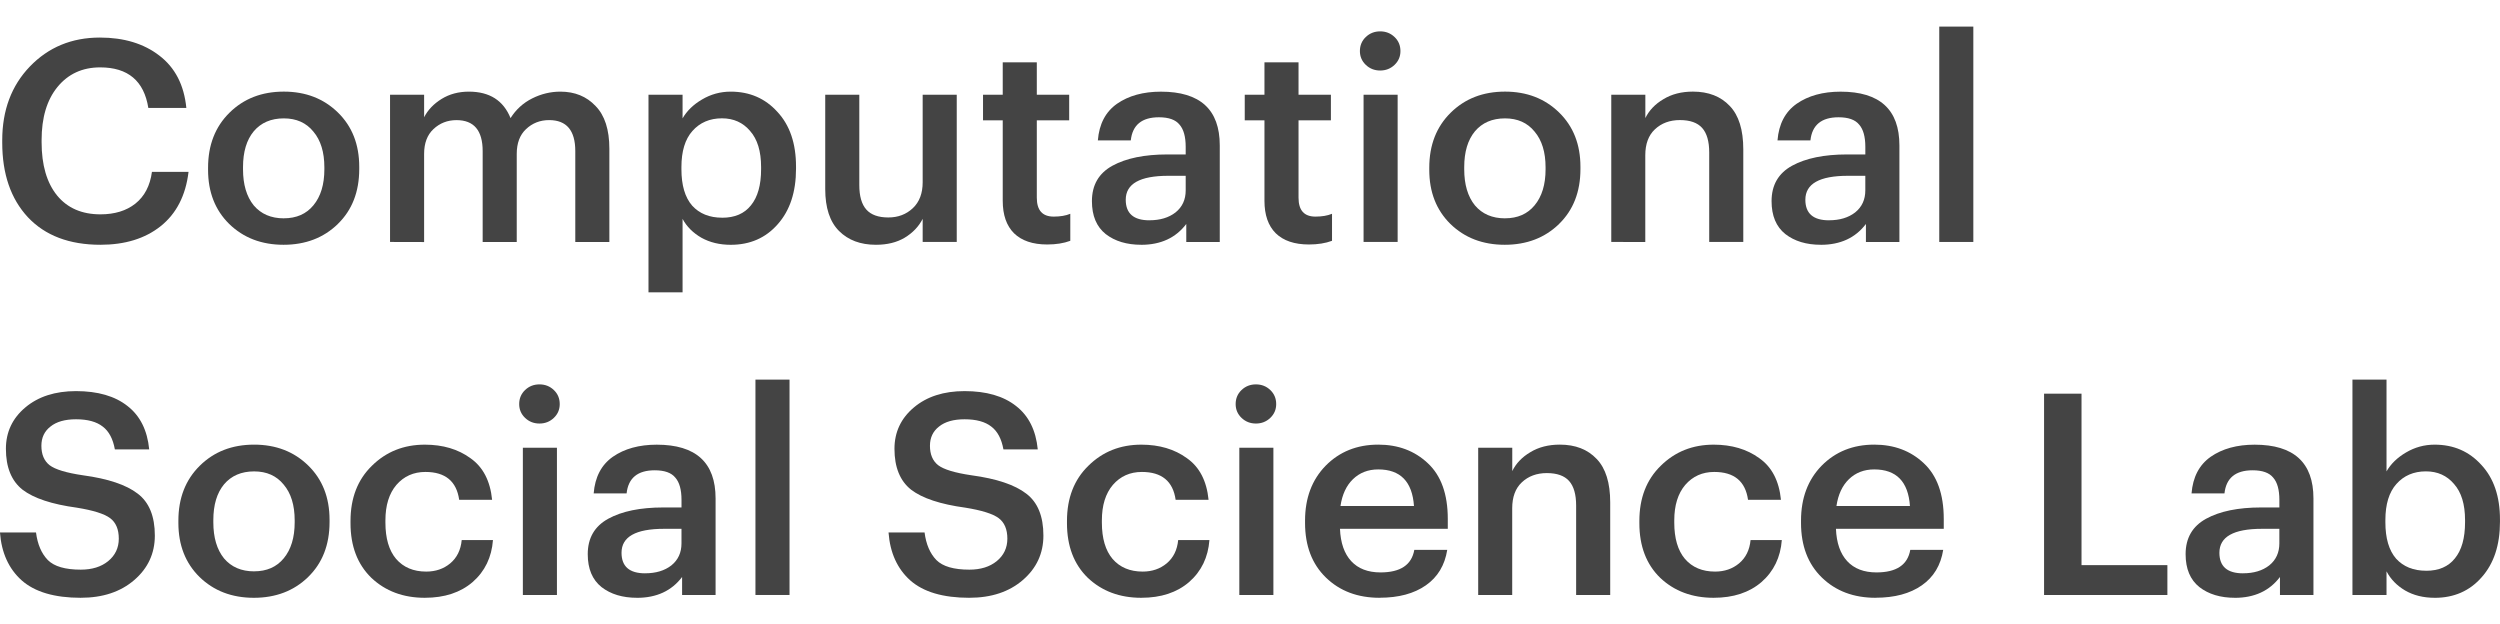 <?xml version="1.0" encoding="UTF-8" standalone="no"?>
<!-- Created with Inkscape (http://www.inkscape.org/) -->

<svg
   xmlns:dc="http://purl.org/dc/elements/1.1/"
   xmlns:cc="http://creativecommons.org/ns#"
   xmlns:rdf="http://www.w3.org/1999/02/22-rdf-syntax-ns#"
   xmlns:svg="http://www.w3.org/2000/svg"
   xmlns="http://www.w3.org/2000/svg"
   xmlns:sodipodi="http://sodipodi.sourceforge.net/DTD/sodipodi-0.dtd"
   xmlns:inkscape="http://www.inkscape.org/namespaces/inkscape"
   width="93.983mm"
   height="23.474mm"
   viewBox="0 0 93.983 23.474"
   version="1.1"
   id="svg8"
   inkscape:version="0.92.4 (5da689c313, 2019-01-14)"
   sodipodi:docname="logo-grey.svg">
  <defs
     id="defs2" />
  <sodipodi:namedview
     id="base"
     pagecolor="#ffffff"
     bordercolor="#666666"
     borderopacity="1.0"
     inkscape:pageopacity="0.0"
     inkscape:pageshadow="2"
     inkscape:zoom="0.88"
     inkscape:cx="34.69466"
     inkscape:cy="22.911066"
     inkscape:document-units="mm"
     inkscape:current-layer="layer1"
     showgrid="false"
     fit-margin-top="1"
     fit-margin-left="0"
     fit-margin-right="0"
     fit-margin-bottom="1"
     inkscape:window-width="1754"
     inkscape:window-height="905"
     inkscape:window-x="873"
     inkscape:window-y="169"
     inkscape:window-maximized="0" />
  <g
     inkscape:label="Layer 1"
     inkscape:groupmode="layer"
     id="layer1"
     transform="translate(-57.855,-131.422)">
    <g
       aria-label="Computational Social Science Lab"
       style="font-style:normal;font-variant:normal;font-weight:bold;font-stretch:normal;font-size:10.583px;line-height:1.25;font-family:Graphik;-inkscape-font-specification:'Graphik Bold';letter-spacing:0px;word-spacing:0px;fill:#444444;fill-opacity:1;stroke:none;stroke-width:0.265"
       id="text12">
      <path
         d="m 61.633,140.624 q -1.757,0 -2.731,-1.037 -0.963,-1.037 -0.963,-2.805 v -0.085 q 0,-1.693 1.037,-2.773 1.048,-1.09 2.635,-1.09 1.355,0 2.233,0.677 0.889,0.677 1.016,1.968 h -1.429 q -0.243,-1.524 -1.81,-1.524 -1.005,0 -1.609,0.741 -0.593,0.73 -0.593,1.99 v 0.085 q 0,1.281 0.582,2 0.582,0.709 1.63,0.709 0.804,0 1.312,-0.402 0.519,-0.413 0.624,-1.196 h 1.376 q -0.159,1.333 -1.048,2.043 -0.878,0.699 -2.265,0.699 z"
         style="font-style:normal;font-variant:normal;font-weight:500;font-stretch:normal;font-family:Graphik;-inkscape-font-specification:'Graphik Medium';fill:#444444;fill-opacity:1;stroke-width:0.265"
         id="path817"
         inkscape:connector-curvature="0" />
      <path
         d="m 68.525,139.629 q 0.709,0 1.111,-0.487 0.413,-0.497 0.413,-1.355 v -0.074 q 0,-0.857 -0.413,-1.344 -0.402,-0.497 -1.111,-0.497 -0.72,0 -1.132,0.487 -0.402,0.487 -0.402,1.344 v 0.085 q 0,0.857 0.402,1.355 0.413,0.487 1.132,0.487 z m 2.032,0.212 q -0.804,0.783 -2.043,0.783 -1.238,0 -2.043,-0.783 -0.794,-0.783 -0.794,-2.032 v -0.085 q 0,-1.27 0.804,-2.064 0.804,-0.794 2.043,-0.794 1.228,0 2.032,0.783 0.804,0.783 0.804,2.043 v 0.085 q 0,1.281 -0.804,2.064 z"
         style="font-style:normal;font-variant:normal;font-weight:500;font-stretch:normal;font-family:Graphik;-inkscape-font-specification:'Graphik Medium';fill:#444444;fill-opacity:1;stroke-width:0.265"
         id="path819"
         inkscape:connector-curvature="0" />
      <path
         d="m 72.518,140.518 v -5.535 h 1.281 v 0.847 q 0.212,-0.413 0.656,-0.688 0.445,-0.275 1.027,-0.275 1.164,0 1.566,0.995 0.307,-0.487 0.815,-0.741 0.508,-0.254 1.058,-0.254 0.815,0 1.323,0.54 0.519,0.529 0.519,1.609 v 3.503 H 79.482 v -3.418 q 0,-1.164 -0.984,-1.164 -0.508,0 -0.868,0.339 -0.349,0.328 -0.349,0.931 v 3.313 h -1.281 v -3.418 q 0,-1.164 -0.984,-1.164 -0.508,0 -0.868,0.339 -0.349,0.328 -0.349,0.931 v 3.313 z"
         style="font-style:normal;font-variant:normal;font-weight:500;font-stretch:normal;font-family:Graphik;-inkscape-font-specification:'Graphik Medium';fill:#444444;fill-opacity:1;stroke-width:0.265"
         id="path821"
         inkscape:connector-curvature="0" />
      <path
         d="m 82.234,142.412 v -7.429 h 1.281 v 0.889 q 0.243,-0.423 0.73,-0.709 0.497,-0.296 1.079,-0.296 1.069,0 1.757,0.762 0.699,0.751 0.699,2.053 v 0.085 q 0,1.312 -0.688,2.085 -0.677,0.773 -1.767,0.773 -0.624,0 -1.101,-0.265 -0.476,-0.275 -0.709,-0.709 v 2.762 z m 2.773,-2.805 q 0.709,0 1.079,-0.466 0.381,-0.466 0.381,-1.355 v -0.085 q 0,-0.889 -0.413,-1.355 -0.402,-0.476 -1.058,-0.476 -0.688,0 -1.111,0.476 -0.413,0.466 -0.413,1.355 v 0.085 q 0,0.9 0.402,1.365 0.413,0.455 1.132,0.455 z"
         style="font-style:normal;font-variant:normal;font-weight:500;font-stretch:normal;font-family:Graphik;-inkscape-font-specification:'Graphik Medium';fill:#444444;fill-opacity:1;stroke-width:0.265"
         id="path823"
         inkscape:connector-curvature="0" />
      <path
         d="m 90.783,140.624 q -0.868,0 -1.386,-0.519 -0.519,-0.519 -0.519,-1.577 v -3.545 h 1.281 v 3.397 q 0,0.624 0.265,0.921 0.265,0.296 0.826,0.296 0.55,0 0.921,-0.349 0.37,-0.349 0.37,-0.974 v -3.291 h 1.281 v 5.535 h -1.281 v -0.868 q -0.222,0.434 -0.677,0.709 -0.445,0.265 -1.079,0.265 z"
         style="font-style:normal;font-variant:normal;font-weight:500;font-stretch:normal;font-family:Graphik;-inkscape-font-specification:'Graphik Medium';fill:#444444;fill-opacity:1;stroke-width:0.265"
         id="path825"
         inkscape:connector-curvature="0" />
      <path
         d="m 97.223,140.613 q -0.815,0 -1.249,-0.423 -0.423,-0.423 -0.423,-1.217 v -3.027 h -0.741 v -0.963 h 0.741 v -1.217 h 1.281 v 1.217 h 1.217 v 0.963 h -1.217 v 2.91 q 0,0.709 0.635,0.709 0.37,0 0.624,-0.106 v 1.016 q -0.37,0.138 -0.868,0.138 z"
         style="font-style:normal;font-variant:normal;font-weight:500;font-stretch:normal;font-family:Graphik;-inkscape-font-specification:'Graphik Medium';fill:#444444;fill-opacity:1;stroke-width:0.265"
         id="path827"
         inkscape:connector-curvature="0" />
      <path
         d="m 100.757,140.624 q -0.815,0 -1.334,-0.402 -0.519,-0.413 -0.519,-1.238 0,-0.91 0.773,-1.333 0.773,-0.423 2.064,-0.423 h 0.688 v -0.286 q 0,-0.572 -0.233,-0.836 -0.222,-0.275 -0.773,-0.275 -0.963,0 -1.058,0.868 h -1.238 q 0.074,-0.921 0.72,-1.376 0.656,-0.455 1.651,-0.455 2.212,0 2.212,2.021 v 3.63 h -1.259 v -0.677 q -0.593,0.783 -1.693,0.783 z m 0.307,-0.921 q 0.603,0 0.984,-0.296 0.381,-0.307 0.381,-0.826 v -0.55 h -0.656 q -1.598,0 -1.598,0.9 0,0.773 0.889,0.773 z"
         style="font-style:normal;font-variant:normal;font-weight:500;font-stretch:normal;font-family:Graphik;-inkscape-font-specification:'Graphik Medium';fill:#444444;fill-opacity:1;stroke-width:0.265"
         id="path829"
         inkscape:connector-curvature="0" />
      <path
         d="m 107.062,140.613 q -0.815,0 -1.249,-0.423 -0.423,-0.423 -0.423,-1.217 v -3.027 h -0.741 v -0.963 h 0.741 v -1.217 h 1.281 v 1.217 h 1.217 v 0.963 h -1.217 v 2.91 q 0,0.709 0.635,0.709 0.37,0 0.624,-0.106 v 1.016 q -0.37,0.138 -0.868,0.138 z"
         style="font-style:normal;font-variant:normal;font-weight:500;font-stretch:normal;font-family:Graphik;-inkscape-font-specification:'Graphik Medium';fill:#444444;fill-opacity:1;stroke-width:0.265"
         id="path831"
         inkscape:connector-curvature="0" />
      <path
         d="m 109.116,140.518 v -5.535 h 1.281 v 5.535 z m 1.164,-6.657 q -0.222,0.212 -0.54,0.212 -0.318,0 -0.54,-0.212 -0.222,-0.212 -0.222,-0.519 0,-0.318 0.222,-0.529 0.222,-0.212 0.54,-0.212 0.318,0 0.54,0.212 0.222,0.212 0.222,0.529 0,0.307 -0.222,0.519 z"
         style="font-style:normal;font-variant:normal;font-weight:500;font-stretch:normal;font-family:Graphik;-inkscape-font-specification:'Graphik Medium';fill:#444444;fill-opacity:1;stroke-width:0.265"
         id="path833"
         inkscape:connector-curvature="0" />
      <path
         d="m 114.434,139.629 q 0.709,0 1.111,-0.487 0.413,-0.497 0.413,-1.355 v -0.074 q 0,-0.857 -0.413,-1.344 -0.402,-0.497 -1.111,-0.497 -0.72,0 -1.132,0.487 -0.402,0.487 -0.402,1.344 v 0.085 q 0,0.857 0.402,1.355 0.413,0.487 1.132,0.487 z m 2.032,0.212 q -0.804,0.783 -2.043,0.783 -1.238,0 -2.043,-0.783 -0.794,-0.783 -0.794,-2.032 v -0.085 q 0,-1.27 0.804,-2.064 0.804,-0.794 2.043,-0.794 1.228,0 2.032,0.783 0.804,0.783 0.804,2.043 v 0.085 q 0,1.281 -0.804,2.064 z"
         style="font-style:normal;font-variant:normal;font-weight:500;font-stretch:normal;font-family:Graphik;-inkscape-font-specification:'Graphik Medium';fill:#444444;fill-opacity:1;stroke-width:0.265"
         id="path835"
         inkscape:connector-curvature="0" />
      <path
         d="m 118.428,140.518 v -5.535 h 1.281 v 0.878 q 0.212,-0.434 0.677,-0.709 0.466,-0.286 1.111,-0.286 0.878,0 1.386,0.54 0.508,0.529 0.508,1.63 v 3.482 h -1.281 v -3.365 q 0,-0.624 -0.265,-0.921 -0.265,-0.296 -0.836,-0.296 -0.572,0 -0.942,0.349 -0.36,0.339 -0.36,0.974 v 3.26 z"
         style="font-style:normal;font-variant:normal;font-weight:500;font-stretch:normal;font-family:Graphik;-inkscape-font-specification:'Graphik Medium';fill:#444444;fill-opacity:1;stroke-width:0.265"
         id="path837"
         inkscape:connector-curvature="0" />
      <path
         d="m 126.306,140.624 q -0.815,0 -1.333,-0.402 -0.519,-0.413 -0.519,-1.238 0,-0.91 0.773,-1.333 0.773,-0.423 2.064,-0.423 h 0.688 v -0.286 q 0,-0.572 -0.233,-0.836 -0.222,-0.275 -0.773,-0.275 -0.963,0 -1.058,0.868 h -1.238 q 0.074,-0.921 0.72,-1.376 0.656,-0.455 1.651,-0.455 2.212,0 2.212,2.021 v 3.63 h -1.259 v -0.677 q -0.593,0.783 -1.693,0.783 z m 0.307,-0.921 q 0.603,0 0.984,-0.296 0.381,-0.307 0.381,-0.826 v -0.55 h -0.656 q -1.598,0 -1.598,0.9 0,0.773 0.889,0.773 z"
         style="font-style:normal;font-variant:normal;font-weight:500;font-stretch:normal;font-family:Graphik;-inkscape-font-specification:'Graphik Medium';fill:#444444;fill-opacity:1;stroke-width:0.265"
         id="path839"
         inkscape:connector-curvature="0" />
      <path
         d="m 130.758,140.518 v -8.096 h 1.281 v 8.096 z"
         style="font-style:normal;font-variant:normal;font-weight:500;font-stretch:normal;font-family:Graphik;-inkscape-font-specification:'Graphik Medium';fill:#444444;fill-opacity:1;stroke-width:0.265"
         id="path841"
         inkscape:connector-curvature="0" />
      <path
         d="m 60.892,153.895 q -1.482,0 -2.223,-0.656 -0.73,-0.656 -0.815,-1.799 h 1.355 q 0.085,0.667 0.445,1.037 0.36,0.36 1.238,0.36 0.635,0 1.027,-0.318 0.402,-0.328 0.402,-0.847 0,-0.529 -0.328,-0.773 -0.328,-0.243 -1.249,-0.392 -1.408,-0.191 -2.043,-0.677 -0.624,-0.497 -0.624,-1.535 0,-0.942 0.73,-1.556 0.73,-0.614 1.905,-0.614 1.228,0 1.937,0.561 0.709,0.55 0.815,1.63 h -1.291 q -0.106,-0.593 -0.455,-0.857 -0.349,-0.275 -1.005,-0.275 -0.624,0 -0.963,0.275 -0.339,0.265 -0.339,0.72 0,0.487 0.307,0.73 0.318,0.243 1.259,0.381 1.408,0.191 2.053,0.688 0.646,0.487 0.646,1.577 0,1.005 -0.773,1.672 -0.773,0.667 -2.011,0.667 z"
         style="font-style:normal;font-variant:normal;font-weight:500;font-stretch:normal;font-family:Graphik;-inkscape-font-specification:'Graphik Medium';fill:#444444;fill-opacity:1"
         id="path843"
         inkscape:connector-curvature="0" />
      <path
         d="m 67.409,152.9 q 0.709,0 1.111,-0.487 0.413,-0.497 0.413,-1.355 v -0.074 q 0,-0.857 -0.413,-1.344 -0.402,-0.497 -1.111,-0.497 -0.72,0 -1.132,0.487 -0.402,0.487 -0.402,1.344 v 0.085 q 0,0.857 0.402,1.355 0.413,0.487 1.132,0.487 z m 2.032,0.212 q -0.804,0.783 -2.043,0.783 -1.238,0 -2.043,-0.783 -0.794,-0.783 -0.794,-2.032 v -0.085 q 0,-1.27 0.804,-2.064 0.804,-0.794 2.043,-0.794 1.228,0 2.032,0.783 0.804,0.783 0.804,2.043 v 0.085 q 0,1.281 -0.804,2.064 z"
         style="font-style:normal;font-variant:normal;font-weight:500;font-stretch:normal;font-family:Graphik;-inkscape-font-specification:'Graphik Medium';fill:#444444;fill-opacity:1"
         id="path845"
         inkscape:connector-curvature="0" />
      <path
         d="m 73.826,153.895 q -1.217,0 -2.011,-0.751 -0.783,-0.762 -0.783,-2.053 v -0.085 q 0,-1.291 0.804,-2.074 0.804,-0.794 1.99,-0.794 1.016,0 1.714,0.508 0.709,0.497 0.815,1.566 h -1.238 q -0.148,-1.048 -1.27,-1.048 -0.667,0 -1.09,0.487 -0.413,0.487 -0.413,1.333 v 0.085 q 0,0.889 0.402,1.365 0.413,0.476 1.132,0.476 0.529,0 0.9,-0.307 0.381,-0.318 0.434,-0.878 h 1.175 q -0.074,0.974 -0.762,1.577 -0.688,0.593 -1.799,0.593 z"
         style="font-style:normal;font-variant:normal;font-weight:500;font-stretch:normal;font-family:Graphik;-inkscape-font-specification:'Graphik Medium';fill:#444444;fill-opacity:1"
         id="path847"
         inkscape:connector-curvature="0" />
      <path
         d="m 77.511,153.789 v -5.535 h 1.281 v 5.535 z m 1.164,-6.657 q -0.222,0.212 -0.54,0.212 -0.318,0 -0.54,-0.212 -0.222,-0.212 -0.222,-0.519 0,-0.318 0.222,-0.529 0.222,-0.212 0.54,-0.212 0.318,0 0.54,0.212 0.222,0.212 0.222,0.529 0,0.307 -0.222,0.519 z"
         style="font-style:normal;font-variant:normal;font-weight:500;font-stretch:normal;font-family:Graphik;-inkscape-font-specification:'Graphik Medium';fill:#444444;fill-opacity:1"
         id="path849"
         inkscape:connector-curvature="0" />
      <path
         d="m 81.802,153.895 q -0.815,0 -1.333,-0.402 -0.519,-0.413 -0.519,-1.238 0,-0.91 0.773,-1.333 0.773,-0.423 2.064,-0.423 h 0.688 v -0.286 q 0,-0.572 -0.233,-0.836 -0.222,-0.275 -0.773,-0.275 -0.963,0 -1.058,0.868 h -1.238 q 0.074,-0.921 0.72,-1.376 0.656,-0.455 1.651,-0.455 2.212,0 2.212,2.021 v 3.63 h -1.259 v -0.677 q -0.593,0.783 -1.693,0.783 z m 0.307,-0.921 q 0.603,0 0.984,-0.296 0.381,-0.307 0.381,-0.826 v -0.55 h -0.656 q -1.598,0 -1.598,0.9 0,0.773 0.889,0.773 z"
         style="font-style:normal;font-variant:normal;font-weight:500;font-stretch:normal;font-family:Graphik;-inkscape-font-specification:'Graphik Medium';fill:#444444;fill-opacity:1"
         id="path851"
         inkscape:connector-curvature="0" />
      <path
         d="m 86.255,153.789 v -8.096 h 1.281 v 8.096 z"
         style="font-style:normal;font-variant:normal;font-weight:500;font-stretch:normal;font-family:Graphik;-inkscape-font-specification:'Graphik Medium';fill:#444444;fill-opacity:1"
         id="path853"
         inkscape:connector-curvature="0" />
      <path
         d="m 94.296,153.895 q -1.482,0 -2.223,-0.656 -0.73,-0.656 -0.815,-1.799 h 1.355 q 0.085,0.667 0.445,1.037 0.36,0.36 1.238,0.36 0.635,0 1.027,-0.318 0.402,-0.328 0.402,-0.847 0,-0.529 -0.328,-0.773 -0.328,-0.243 -1.249,-0.392 -1.408,-0.191 -2.043,-0.677 -0.624,-0.497 -0.624,-1.535 0,-0.942 0.73,-1.556 0.73,-0.614 1.905,-0.614 1.228,0 1.937,0.561 0.709,0.55 0.815,1.63 h -1.291 q -0.106,-0.593 -0.455,-0.857 -0.349,-0.275 -1.005,-0.275 -0.624,0 -0.963,0.275 -0.339,0.265 -0.339,0.72 0,0.487 0.307,0.73 0.318,0.243 1.259,0.381 1.408,0.191 2.053,0.688 0.646,0.487 0.646,1.577 0,1.005 -0.773,1.672 -0.773,0.667 -2.011,0.667 z"
         style="font-style:normal;font-variant:normal;font-weight:500;font-stretch:normal;font-family:Graphik;-inkscape-font-specification:'Graphik Medium';fill:#444444;fill-opacity:1"
         id="path855"
         inkscape:connector-curvature="0" />
      <path
         d="m 100.76,153.895 q -1.217,0 -2.011,-0.751 -0.783,-0.762 -0.783,-2.053 v -0.085 q 0,-1.291 0.804,-2.074 0.804,-0.794 1.99,-0.794 1.016,0 1.714,0.508 0.709,0.497 0.815,1.566 h -1.238 q -0.148,-1.048 -1.27,-1.048 -0.667,0 -1.09,0.487 -0.413,0.487 -0.413,1.333 v 0.085 q 0,0.889 0.402,1.365 0.413,0.476 1.132,0.476 0.529,0 0.9,-0.307 0.381,-0.318 0.434,-0.878 h 1.175 q -0.074,0.974 -0.762,1.577 -0.688,0.593 -1.799,0.593 z"
         style="font-style:normal;font-variant:normal;font-weight:500;font-stretch:normal;font-family:Graphik;-inkscape-font-specification:'Graphik Medium';fill:#444444;fill-opacity:1"
         id="path857"
         inkscape:connector-curvature="0" />
      <path
         d="m 104.445,153.789 v -5.535 h 1.281 v 5.535 z m 1.164,-6.657 q -0.222,0.212 -0.54,0.212 -0.318,0 -0.54,-0.212 -0.222,-0.212 -0.222,-0.519 0,-0.318 0.222,-0.529 0.222,-0.212 0.54,-0.212 0.318,0 0.54,0.212 0.222,0.212 0.222,0.529 0,0.307 -0.222,0.519 z"
         style="font-style:normal;font-variant:normal;font-weight:500;font-stretch:normal;font-family:Graphik;-inkscape-font-specification:'Graphik Medium';fill:#444444;fill-opacity:1"
         id="path859"
         inkscape:connector-curvature="0" />
      <path
         d="m 109.72,153.895 q -1.238,0 -2.021,-0.762 -0.783,-0.762 -0.783,-2.053 v -0.085 q 0,-1.27 0.773,-2.064 0.783,-0.794 1.979,-0.794 1.122,0 1.863,0.699 0.751,0.699 0.751,2.095 v 0.37 h -4.053 q 0.032,0.794 0.423,1.217 0.392,0.423 1.101,0.423 1.122,0 1.27,-0.847 h 1.238 q -0.138,0.868 -0.804,1.333 -0.667,0.466 -1.736,0.466 z m -1.471,-3.45 h 2.762 q -0.095,-1.376 -1.344,-1.376 -0.572,0 -0.953,0.37 -0.37,0.36 -0.466,1.005 z"
         style="font-style:normal;font-variant:normal;font-weight:500;font-stretch:normal;font-family:Graphik;-inkscape-font-specification:'Graphik Medium';fill:#444444;fill-opacity:1"
         id="path861"
         inkscape:connector-curvature="0" />
      <path
         d="m 113.425,153.789 v -5.535 h 1.281 v 0.878 q 0.212,-0.434 0.677,-0.709 0.466,-0.286 1.111,-0.286 0.878,0 1.386,0.54 0.508,0.529 0.508,1.63 v 3.482 h -1.281 v -3.365 q 0,-0.624 -0.265,-0.921 -0.265,-0.296 -0.836,-0.296 -0.572,0 -0.942,0.349 -0.36,0.339 -0.36,0.974 v 3.26 z"
         style="font-style:normal;font-variant:normal;font-weight:500;font-stretch:normal;font-family:Graphik;-inkscape-font-specification:'Graphik Medium';fill:#444444;fill-opacity:1"
         id="path863"
         inkscape:connector-curvature="0" />
      <path
         d="m 122.278,153.895 q -1.217,0 -2.011,-0.751 -0.783,-0.762 -0.783,-2.053 v -0.085 q 0,-1.291 0.804,-2.074 0.804,-0.794 1.99,-0.794 1.016,0 1.714,0.508 0.709,0.497 0.815,1.566 h -1.238 q -0.148,-1.048 -1.27,-1.048 -0.667,0 -1.09,0.487 -0.413,0.487 -0.413,1.333 v 0.085 q 0,0.889 0.402,1.365 0.413,0.476 1.132,0.476 0.529,0 0.9,-0.307 0.381,-0.318 0.434,-0.878 h 1.175 q -0.074,0.974 -0.762,1.577 -0.688,0.593 -1.799,0.593 z"
         style="font-style:normal;font-variant:normal;font-weight:500;font-stretch:normal;font-family:Graphik;-inkscape-font-specification:'Graphik Medium';fill:#444444;fill-opacity:1"
         id="path865"
         inkscape:connector-curvature="0" />
      <path
         d="m 128.365,153.895 q -1.238,0 -2.021,-0.762 -0.783,-0.762 -0.783,-2.053 v -0.085 q 0,-1.27 0.773,-2.064 0.783,-0.794 1.979,-0.794 1.122,0 1.863,0.699 0.751,0.699 0.751,2.095 v 0.37 h -4.053 q 0.032,0.794 0.423,1.217 0.392,0.423 1.101,0.423 1.122,0 1.27,-0.847 h 1.238 q -0.138,0.868 -0.804,1.333 -0.667,0.466 -1.736,0.466 z m -1.471,-3.45 h 2.762 q -0.095,-1.376 -1.344,-1.376 -0.572,0 -0.953,0.37 -0.37,0.36 -0.466,1.005 z"
         style="font-style:normal;font-variant:normal;font-weight:500;font-stretch:normal;font-family:Graphik;-inkscape-font-specification:'Graphik Medium';fill:#444444;fill-opacity:1"
         id="path867"
         inkscape:connector-curvature="0" />
      <path
         d="m 134.698,153.789 v -7.567 h 1.408 v 6.445 h 3.228 v 1.122 z"
         style="font-style:normal;font-variant:normal;font-weight:500;font-stretch:normal;font-family:Graphik;-inkscape-font-specification:'Graphik Medium';stroke-width:0.265;fill:#444444;fill-opacity:1"
         id="path869"
         inkscape:connector-curvature="0" />
      <path
         d="m 141.871,153.895 q -0.815,0 -1.333,-0.402 -0.519,-0.413 -0.519,-1.238 0,-0.91 0.773,-1.333 0.773,-0.423 2.064,-0.423 h 0.688 v -0.286 q 0,-0.572 -0.233,-0.836 -0.222,-0.275 -0.773,-0.275 -0.963,0 -1.058,0.868 h -1.238 q 0.074,-0.921 0.72,-1.376 0.656,-0.455 1.651,-0.455 2.212,0 2.212,2.021 v 3.63 h -1.259 v -0.677 q -0.593,0.783 -1.693,0.783 z m 0.307,-0.921 q 0.603,0 0.984,-0.296 0.381,-0.307 0.381,-0.826 v -0.55 h -0.656 q -1.598,0 -1.598,0.9 0,0.773 0.889,0.773 z"
         style="font-style:normal;font-variant:normal;font-weight:500;font-stretch:normal;font-family:Graphik;-inkscape-font-specification:'Graphik Medium';stroke-width:0.265;fill:#444444;fill-opacity:1"
         id="path871"
         inkscape:connector-curvature="0" />
      <path
         d="m 149.382,153.895 q -0.635,0 -1.111,-0.275 -0.466,-0.275 -0.699,-0.72 v 0.889 h -1.281 v -8.096 h 1.281 v 3.45 q 0.243,-0.423 0.73,-0.709 0.497,-0.296 1.079,-0.296 1.069,0 1.757,0.762 0.699,0.751 0.699,2.053 v 0.085 q 0,1.312 -0.688,2.085 -0.677,0.773 -1.767,0.773 z m -0.318,-1.016 q 0.709,0 1.079,-0.466 0.381,-0.466 0.381,-1.355 v -0.085 q 0,-0.889 -0.413,-1.355 -0.402,-0.476 -1.058,-0.476 -0.688,0 -1.111,0.476 -0.413,0.466 -0.413,1.355 v 0.085 q 0,0.9 0.402,1.365 0.413,0.455 1.132,0.455 z"
         style="font-style:normal;font-variant:normal;font-weight:500;font-stretch:normal;font-family:Graphik;-inkscape-font-specification:'Graphik Medium';stroke-width:0.265;fill:#444444;fill-opacity:1"
         id="path873"
         inkscape:connector-curvature="0" />
    </g>
  </g>
</svg>
